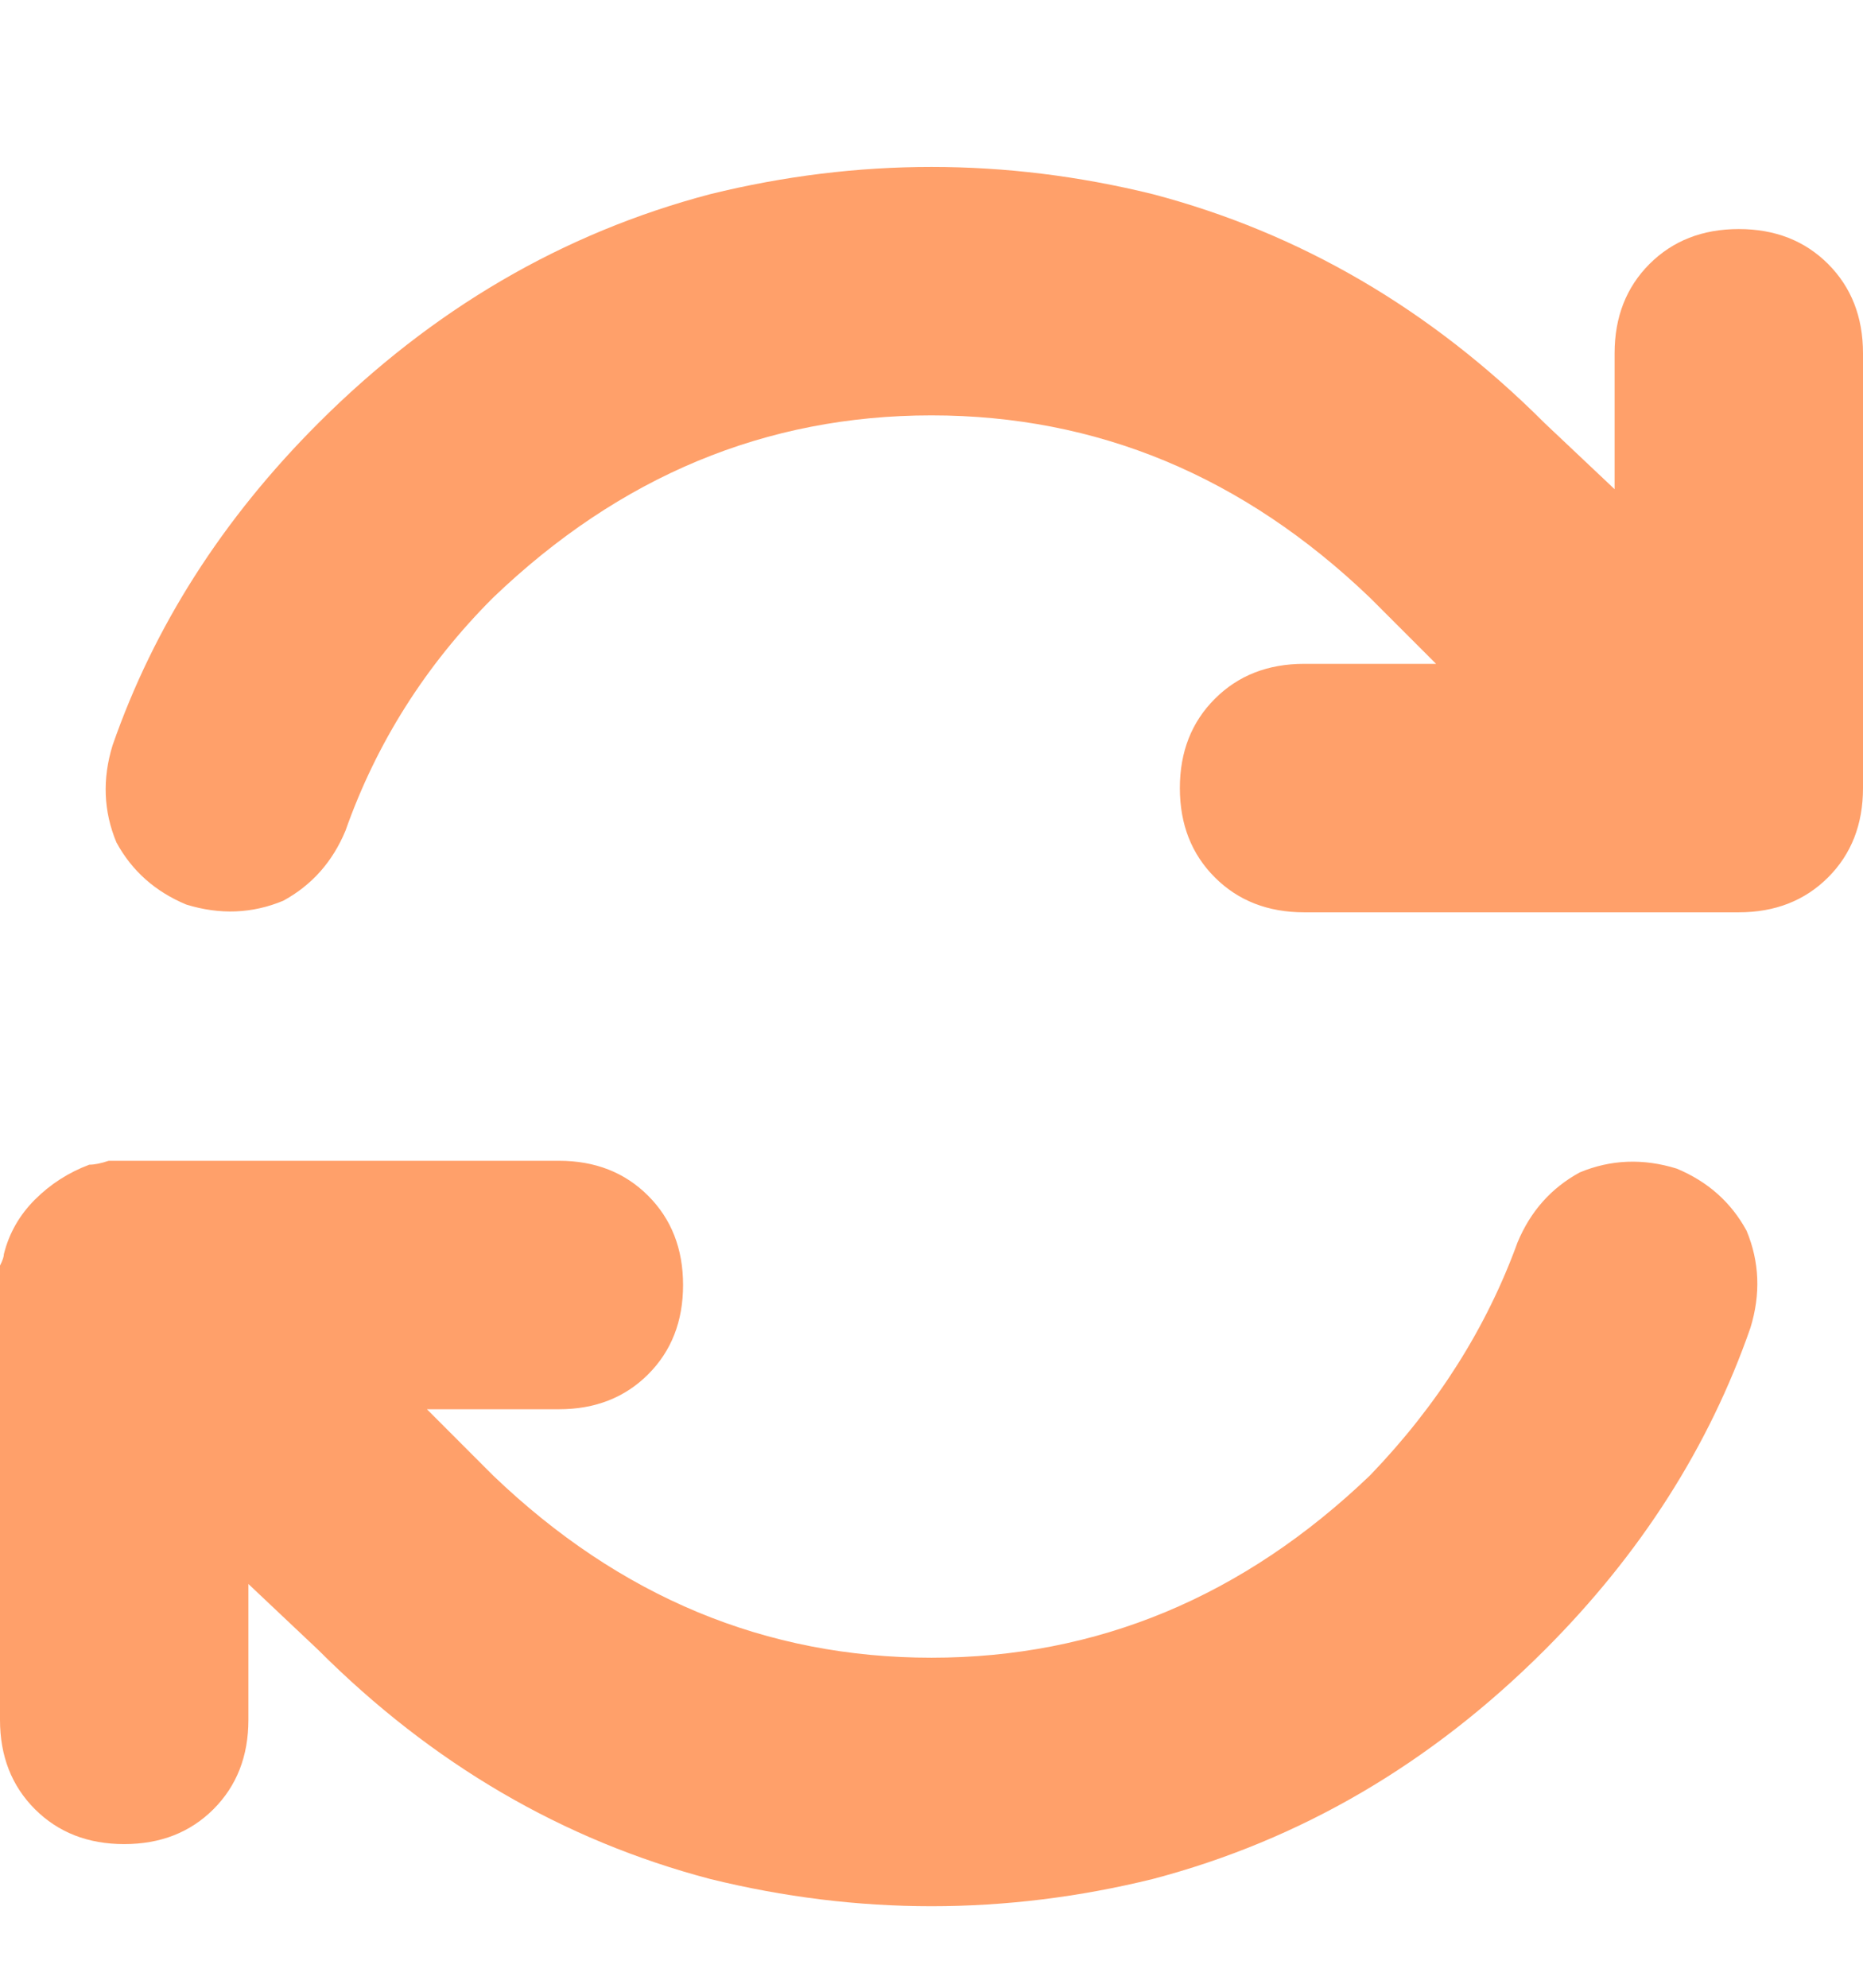 <svg xmlns="http://www.w3.org/2000/svg" xmlns:xlink="http://www.w3.org/1999/xlink" fill="none" version="1.1" width="28.125" height="30" viewBox="0 0 28.125 30"><defs><clipPath id="master_svg0_6_0073"><rect x="0" y="0" width="28.125" height="30" rx="0"/></clipPath></defs><g clip-path="url(#master_svg0_6_0073)"><g transform="matrix(1,0,0,-1,0,57.539)"><g><path d="M5.215,45Q5.918,46.992,7.441,48.516Q10.312,51.27,14.062,51.27Q17.812,51.27,20.684,48.516L21.68,47.52L19.688,47.52Q18.867,47.52,18.34,46.992Q17.812,46.465,17.812,45.645Q17.812,44.824,18.34,44.297Q18.867,43.77,19.688,43.77L26.25,43.77Q27.07,43.77,27.598,44.297Q28.125,44.824,28.125,45.645L28.125,52.207Q28.125,53.027,27.598,53.555Q27.07,54.082,26.25,54.082Q25.43,54.082,24.902,53.555Q24.375,53.027,24.375,52.207L24.375,50.156L23.32,51.152Q20.742,53.73,17.402,54.609Q14.062,55.43,10.723,54.609Q7.383,53.73,4.805,51.152Q2.637,48.984,1.699,46.289Q1.465,45.527,1.758,44.824Q2.109,44.18,2.812,43.887Q3.574,43.652,4.277,43.945Q4.922,44.297,5.215,45ZM1.348,39.961Q0.879,39.785,0.527,39.434Q0.176,39.082,0.059,38.613Q0.059,38.555,0,38.438Q0,38.262,0,38.145L0,31.582Q0,30.762,0.527,30.234Q1.055,29.707,1.875,29.707Q2.695,29.707,3.223,30.234Q3.75,30.762,3.75,31.582L3.75,33.633L4.805,32.637Q7.383,30.059,10.723,29.18Q14.062,28.359,17.402,29.18Q20.742,30.059,23.32,32.637Q25.488,34.805,26.426,37.5Q26.66,38.262,26.367,38.965Q26.016,39.609,25.312,39.902Q24.551,40.137,23.848,39.844Q23.203,39.492,22.91,38.789Q22.207,36.855,20.684,35.273Q17.812,32.52,14.062,32.52Q10.312,32.52,7.441,35.273L6.445,36.27L8.438,36.27Q9.258,36.27,9.785,36.797Q10.312,37.324,10.312,38.145Q10.312,38.965,9.785,39.492Q9.258,40.02,8.438,40.02L1.875,40.02Q1.758,40.02,1.641,40.02Q1.465,39.961,1.348,39.961Z" fill="#FFA06A" fill-opacity="1" style="mix-blend-mode:passthrough"/></g></g></g></svg>